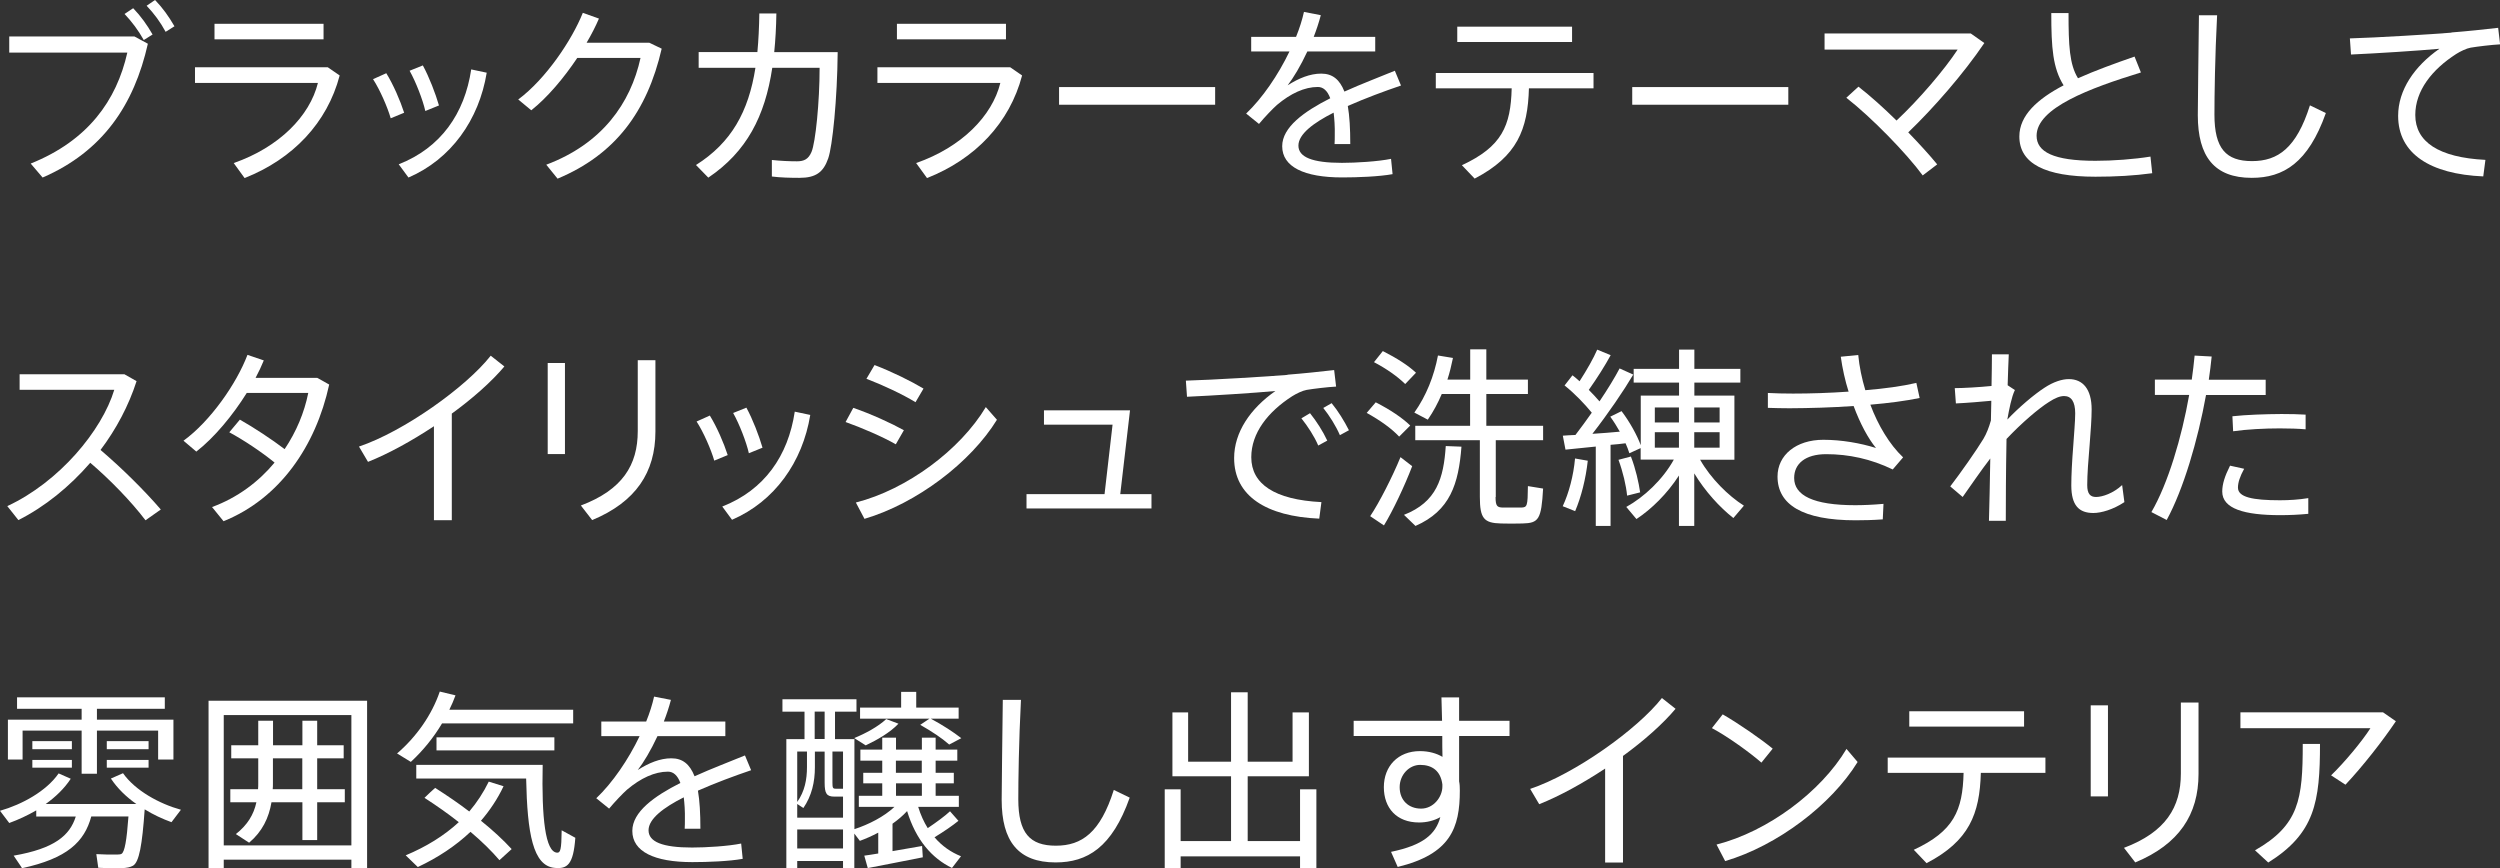 <?xml version="1.0" encoding="UTF-8"?>
<svg id="_レイヤー_2" data-name="レイヤー 2" xmlns="http://www.w3.org/2000/svg" viewBox="0 0 243.47 84.56">
  <rect x="0" y="0" width="243.47" height="84.56" fill="#333333" stroke="none"/>
  <defs>
    <style>
      .cls-1 {
        fill: #fff;
      }
    </style>
  </defs>
  <g id="PC">
    <g>
      <path class="cls-1" d="M13.09,3.55l1.31.71c-1.34,5.95-4.39,10.49-10.25,13.03l-1.16-1.36c5.58-2.24,8.36-6.14,9.41-10.81H.9v-1.57h12.19ZM14.86,3.36l-.86.54c-.52-.93-1.14-1.77-1.87-2.54l.84-.56c.75.78,1.33,1.59,1.89,2.56ZM16.99,2.56l-.86.54c-.51-.95-1.12-1.77-1.85-2.54l.82-.56c.75.78,1.33,1.59,1.89,2.56Z"/>
      <path class="cls-1" d="M31.92,6.55l1.16.8c-1.21,4.61-4.56,8.14-9.26,9.99l-1.06-1.46c4.44-1.55,7.41-4.59,8.2-7.8h-11.97v-1.53h12.94ZM31.51,2.32v1.51h-10.62v-1.51h10.62Z"/>
      <path class="cls-1" d="M37.62,7.13c.69,1.12,1.36,2.67,1.74,3.85l-1.31.54c-.3-1.06-1.05-2.78-1.72-3.81l1.29-.58ZM47.4,7.08c-.75,4.59-3.47,8.42-7.62,10.21l-.95-1.29c4.11-1.61,6.42-4.95,7.06-9.24l1.51.32ZM41.18,6.37c.62,1.14,1.23,2.73,1.57,3.9l-1.33.54c-.24-1.08-.93-2.86-1.53-3.92l1.29-.52Z"/>
      <path class="cls-1" d="M63.23,4.16l1.21.58c-1.42,6.16-4.54,10.32-10.14,12.66l-1.1-1.36c5.43-2.04,8.21-5.97,9.18-10.4h-6.16c-1.31,1.96-2.91,3.86-4.48,5.1l-1.27-1.05c2.69-2,5.23-5.79,6.29-8.44l1.57.56c-.32.75-.73,1.55-1.2,2.35h6.09Z"/>
      <path class="cls-1" d="M73.76,5.08c.11-1.18.17-2.43.19-3.77h1.66c-.02,1.33-.09,2.6-.21,3.77h6.18c-.04,4.57-.51,9.17-.92,10.34-.47,1.36-1.21,1.9-2.8,1.9-.86,0-1.83-.02-2.69-.13v-1.61c.8.09,1.74.13,2.44.13s1.12-.21,1.42-.91c.39-.91.79-4.85.79-8.2h-4.61c-.71,4.74-2.5,8.18-6.23,10.7l-1.2-1.23c3.44-2.17,5.12-5.19,5.79-9.47h-5.53v-1.53h5.71Z"/>
      <path class="cls-1" d="M98.38,6.55l1.16.8c-1.21,4.61-4.56,8.14-9.26,9.99l-1.06-1.46c4.44-1.55,7.41-4.59,8.2-7.8h-11.97v-1.53h12.94ZM97.97,2.32v1.51h-10.62v-1.51h10.62Z"/>
      <path class="cls-1" d="M118.34,8.48v1.72h-15.2v-1.72h15.2Z"/>
      <path class="cls-1" d="M136.41,8.34c-1.59.54-3.45,1.23-5.15,1.98.17.99.24,2.2.24,3.71h-1.53c.02-.32.02-.58.02-.86.02-.86-.04-1.61-.11-2.2-1.96.99-3.43,2.09-3.43,3.21s1.34,1.68,4.24,1.68c1.36,0,3.53-.13,4.78-.39l.15,1.49c-1.31.24-3.4.32-4.91.32-3.71,0-5.84-1.03-5.84-3.04,0-1.85,2.13-3.38,4.68-4.67-.28-.75-.69-1.1-1.21-1.1-1.29,0-2.65.63-3.98,1.75-.41.36-1.21,1.2-1.75,1.85l-1.25-1.01c1.57-1.49,3.12-3.75,4.22-6.05h-3.73v-1.42h4.37c.34-.84.6-1.66.77-2.43l1.64.32c-.19.73-.43,1.44-.69,2.11h5.99v1.42h-6.61c-.65,1.4-1.36,2.58-1.92,3.3,1.08-.69,2.18-1.14,3.27-1.14s1.79.56,2.26,1.75c1.7-.77,3.49-1.44,4.91-2.03l.6,1.44Z"/>
      <path class="cls-1" d="M143.62,17.4l-1.25-1.31c3.9-1.81,4.76-3.83,4.85-7.49h-7.39v-1.49h15.36v1.49h-6.29c-.11,4.01-1.14,6.63-5.28,8.79ZM153.1,2.6v1.49h-11.18v-1.49h11.18Z"/>
      <path class="cls-1" d="M174.16,8.48v1.72h-15.2v-1.72h15.2Z"/>
      <path class="cls-1" d="M187.26,17.1c-1.59-2.17-5.02-5.69-7.45-7.58l1.18-1.08c1.16.9,2.46,2.07,3.71,3.3,2.17-2.03,4.65-4.93,5.95-6.91h-12.96v-1.57h14.24l1.32.93c-2.02,2.99-4.96,6.35-7.41,8.7,1.08,1.12,2.07,2.2,2.82,3.12l-1.42,1.08Z"/>
      <path class="cls-1" d="M208.49,7.06c-4.97,1.53-10.15,3.45-10.15,6.16,0,1.57,1.64,2.44,5.73,2.44,1.72,0,3.75-.15,5.36-.41l.17,1.62c-1.74.24-3.6.34-5.53.34-4.91,0-7.41-1.29-7.41-3.92,0-2.05,1.75-3.64,4.31-4.98-1.05-1.68-1.2-3.64-1.2-7.04h1.68c0,3.17.09,5,.92,6.35,1.68-.75,3.58-1.44,5.51-2.11l.62,1.55Z"/>
      <path class="cls-1" d="M215.92,1.48c-.21,4.03-.26,7.88-.26,9.69,0,3.29,1.12,4.52,3.66,4.52s4.33-1.29,5.64-5.43l1.55.75c-1.72,4.85-4.13,6.31-7.22,6.31-3.64,0-5.25-2.07-5.25-6.1,0-1.81.07-5.69.11-9.73h1.77Z"/>
      <path class="cls-1" d="M238.75,3.16c1.44-.11,3.25-.3,4.54-.45l.19,1.61c-.82.04-2.2.21-2.86.32-.41.07-1.01.36-1.42.62-2.35,1.51-3.98,3.57-3.98,5.94,0,2.6,2.26,4.14,6.83,4.37l-.21,1.61c-5.15-.22-8.29-2.2-8.29-5.9,0-2.5,1.57-4.82,4.02-6.53-2.07.19-6.14.45-8.61.56l-.11-1.57c2.54-.07,8.14-.41,9.89-.56Z"/>
      <path class="cls-1" d="M15.66,49.62l-1.49,1.05c-1.4-1.85-3.51-4.01-5.38-5.6-2.02,2.33-4.42,4.28-7,5.58l-1.08-1.36c5.06-2.35,9.22-7.36,10.42-11.33H1.91v-1.51h10.21l1.18.67c-.77,2.39-1.98,4.67-3.51,6.7,2.02,1.72,4.24,3.9,5.88,5.81Z"/>
      <path class="cls-1" d="M23.35,40.86c1.36.77,3.14,1.94,4.37,2.88,1.14-1.7,1.92-3.57,2.3-5.47h-5.99c-1.36,2.18-3.16,4.35-4.91,5.71l-1.25-1.06c2.61-1.89,5.17-5.56,6.23-8.36l1.59.54c-.22.54-.48,1.1-.8,1.7h6.01l1.16.65c-1.31,6.01-4.83,11.11-10.29,13.31l-1.12-1.38c2.48-.91,4.54-2.46,6.09-4.33-1.25-1.03-3.08-2.24-4.41-2.95l1.03-1.23Z"/>
      <path class="cls-1" d="M44,50.66h-1.74v-9.15c-2.15,1.42-4.41,2.67-6.42,3.47l-.88-1.49c4.37-1.47,10.45-5.81,12.83-8.85l1.33,1.05c-1.21,1.44-3.04,3.08-5.12,4.59v10.38Z"/>
      <path class="cls-1" d="M55.02,35.35v8.87h-1.68v-8.87h1.68ZM63.83,35.09v6.94c0,3.96-1.9,6.85-6.16,8.62l-1.1-1.42c4.05-1.53,5.54-3.94,5.54-7.24v-6.91h1.72Z"/>
      <path class="cls-1" d="M69.13,40.47c.69,1.12,1.36,2.67,1.74,3.85l-1.31.54c-.3-1.06-1.05-2.78-1.72-3.81l1.29-.58ZM78.91,40.41c-.75,4.59-3.47,8.42-7.62,10.21l-.95-1.29c4.11-1.61,6.42-4.95,7.06-9.24l1.51.32ZM72.69,39.7c.62,1.14,1.23,2.73,1.57,3.9l-1.33.54c-.24-1.08-.93-2.86-1.53-3.92l1.29-.52Z"/>
      <path class="cls-1" d="M88.02,41.91l-.78,1.36c-1.27-.73-3.34-1.62-4.89-2.17l.75-1.38c1.7.58,3.73,1.51,4.93,2.18ZM96.01,39.65l1.08,1.23c-2.56,4.16-7.8,8.14-12.9,9.65l-.84-1.59c4.98-1.27,10.17-5.13,12.66-9.3ZM89.94,37.84l-.78,1.33c-1.25-.77-3.25-1.7-4.78-2.28l.79-1.34c1.7.65,3.6,1.59,4.78,2.3Z"/>
      <path class="cls-1" d="M112.14,49.52h-12.17v-1.4h7.6l.78-6.76h-6.68v-1.4h8.38l-.95,8.16h3.04v1.4Z"/>
      <path class="cls-1" d="M125.39,36.49c1.44-.11,3.25-.3,4.54-.45l.19,1.61c-.82.04-2.2.21-2.86.32-.41.07-1.01.36-1.42.62-2.35,1.51-3.98,3.57-3.98,5.94,0,2.6,2.26,4.14,6.83,4.37l-.21,1.61c-5.15-.22-8.29-2.2-8.29-5.9,0-2.5,1.57-4.82,4.02-6.53-2.07.19-6.14.45-8.61.56l-.11-1.57c2.54-.07,8.14-.41,9.89-.56ZM127.58,40.24c.62.77,1.25,1.75,1.68,2.67l-.88.48c-.37-.88-1.03-1.89-1.64-2.65l.84-.5ZM129.69,39.27c.62.75,1.23,1.74,1.68,2.63l-.88.48c-.39-.9-1.01-1.89-1.62-2.65l.82-.47Z"/>
      <path class="cls-1" d="M133.98,39.18c1.42.73,2.56,1.49,3.36,2.26l-1.08,1.08c-.75-.8-1.83-1.57-3.16-2.31l.88-1.03ZM136.39,44.52l1.14.88c-.71,1.87-1.9,4.39-2.75,5.77l-1.34-.9c.88-1.31,2.18-3.86,2.95-5.75ZM134.67,34.19c1.36.69,2.45,1.38,3.23,2.11l-1.05,1.1c-.75-.73-1.77-1.46-3.04-2.13l.86-1.08ZM142.33,43.49c-.28,3.64-1.1,6.25-4.48,7.73l-1.12-1.08c3.19-1.25,3.86-3.55,4.07-6.7l1.53.06ZM145.65,48.4c0,.88.15,1.01.69,1.03h1.81c.58-.02.63-.13.65-2.09l1.48.24c-.17,3.02-.43,3.36-2,3.4-.64.02-1.55.02-2.11,0-1.66-.04-2.05-.5-2.05-2.58v-5.53h-6.29v-1.4h5.34v-3.1h-2.76c-.37.88-.82,1.72-1.36,2.5l-1.31-.69c1.16-1.64,1.92-3.55,2.3-5.56l1.46.24c-.15.73-.32,1.44-.54,2.11h2.22v-2.95h1.57v2.95h4.05v1.4h-4.05v3.1h5.53v1.4h-4.61v5.53Z"/>
      <path class="cls-1" d="M154.63,44.87c-.19,1.75-.64,3.53-1.23,4.91l-1.21-.48c.6-1.29,1.05-2.97,1.2-4.65l1.25.22ZM169.84,49.24l-1.03,1.21c-1.34-1.05-2.76-2.61-3.81-4.35v5.12h-1.49v-4.91c-1.14,1.77-2.67,3.27-4.14,4.24l-.99-1.18c1.72-.95,3.55-2.65,4.63-4.61h-3.23v-1.12l-1.1.5c-.09-.3-.22-.63-.37-.97-.45.06-.93.11-1.46.15v7.9h-1.44v-7.73c-1.1.11-2.17.22-2.95.3l-.26-1.36c.36-.02.77-.06,1.23-.07.54-.71,1.08-1.44,1.59-2.17-.69-.84-1.64-1.85-2.65-2.65l.77-.99c.24.19.47.37.69.58.71-1.1,1.36-2.24,1.72-3.08l1.31.54c-.52.97-1.31,2.22-2.13,3.38.39.39.75.78,1.04,1.12.8-1.18,1.49-2.32,1.96-3.21l1.33.6c-.95,1.6-2.41,3.75-3.98,5.77.91-.06,1.85-.13,2.67-.21-.28-.5-.6-1.01-.93-1.46l1.1-.54c.82,1.08,1.51,2.35,1.87,3.32v-4.83h3.73v-1.27h-4.42v-1.34h4.42v-1.87h1.49v1.87h4.48v1.34h-4.48v1.27h3.9v6.24h-3.34c1.04,1.83,2.74,3.51,4.27,4.48ZM158.83,44.46c.47,1.2.76,2.54.9,3.49l-1.27.32c-.09-.97-.41-2.33-.84-3.49l1.21-.32ZM161.16,41.14h2.35v-1.46h-2.35v1.46ZM161.16,43.6h2.35v-1.51h-2.35v1.51ZM167.47,41.14v-1.46h-2.47v1.46h2.47ZM167.47,43.6v-1.51h-2.47v1.51h2.47Z"/>
      <path class="cls-1" d="M172.18,38.27c.73.04,1.53.06,2.44.06,1.68,0,3.57-.06,5.41-.19-.34-1.08-.6-2.24-.76-3.4l1.7-.17c.11,1.14.35,2.3.69,3.43,1.85-.15,3.6-.39,4.97-.71l.32,1.47c-1.36.28-3.02.5-4.8.65.76,2.03,1.87,3.88,3.19,5.13l-1.01,1.18c-2.13-1.03-4.29-1.49-6.48-1.49-2.03,0-3.12.93-3.12,2.32,0,1.7,1.87,2.65,5.94,2.65.8,0,1.75-.04,2.76-.13l-.07,1.51c-.93.07-1.87.09-2.65.09-5.17,0-7.6-1.53-7.6-4.26,0-2.09,1.81-3.58,4.46-3.58,1.77,0,3.6.32,5.13.8-.77-.93-1.55-2.39-2.18-4.09-2.11.15-4.28.21-6.24.22-.73,0-1.46-.02-2.11-.04v-1.47Z"/>
      <path class="cls-1" d="M196.22,38c-.32.65-.56,1.89-.73,2.86,1.08-1.14,2.58-2.43,3.62-3.1.88-.58,1.72-.84,2.37-.84,1.36,0,2.22.97,2.22,2.95,0,.9-.09,2.11-.19,3.38-.13,1.51-.24,2.99-.24,3.99,0,.86.3,1.16.86,1.16.62,0,1.68-.36,2.54-1.16l.22,1.66c-1.1.73-2.26,1.06-3.02,1.06-1.4,0-2.15-.73-2.15-2.69,0-1.01.07-2.33.19-3.85.07-1.14.19-2.35.19-3.17,0-1.14-.39-1.68-1.08-1.68-.41,0-.88.19-1.48.58-.99.62-2.65,2.03-4.13,3.6-.06,3.17-.07,6.29-.07,7.97h-1.64c.04-1.42.09-3.66.13-6.07-.9,1.16-1.94,2.69-2.69,3.75l-1.21-1.03c1.01-1.31,2.58-3.55,3.23-4.63.3-.5.54-1.12.73-1.79l.04-1.92c-.95.09-2.35.21-3.45.26l-.11-1.49c.82,0,2.39-.09,3.58-.21.02-1.19.04-2.26.04-3.08h1.64c-.04.78-.07,1.81-.11,3.01l.71.47Z"/>
      <path class="cls-1" d="M213.45,36.98c.11-.8.21-1.59.28-2.35l1.66.09c-.07.73-.17,1.49-.28,2.26h5.54v1.49h-5.81c-.8,4.42-2.2,9.18-3.83,12.17l-1.49-.77c1.62-2.78,2.95-7.26,3.68-11.41h-3.34v-1.49h3.58ZM218.55,45.66c-.41.75-.6,1.33-.6,1.83,0,.93,1.42,1.23,4.09,1.23.9,0,1.85-.06,2.76-.21v1.53c-.91.09-1.83.13-2.74.13-3.47,0-5.64-.62-5.64-2.3,0-.71.24-1.49.76-2.52l1.36.3ZM224.54,41.81c-.69-.06-1.59-.09-2.52-.09-1.49,0-3.19.09-4.54.28l-.07-1.46c1.36-.15,3.21-.21,4.78-.22.88,0,1.72.02,2.35.06v1.44Z"/>
      <path class="cls-1" d="M2.15,84.56c-.04-.07-.07-.13-.82-1.23,3.98-.69,5.47-1.96,6.05-3.81h-3.85v-.6c-.86.5-1.75.91-2.63,1.23l-.9-1.19c2.17-.62,4.52-1.92,5.71-3.64l1.18.52c-.62.95-1.48,1.77-2.44,2.46h8.83c-.99-.69-1.85-1.53-2.48-2.48l1.18-.52c1.18,1.68,3.51,2.97,5.64,3.56l-.92,1.21c-.88-.32-1.77-.73-2.61-1.25-.24,3.47-.54,5.15-1.14,5.49-.26.15-.63.22-1.12.24-.49,0-1.61,0-2.26-.04l-.19-1.33c.6.04,1.61.06,2.07.04.17,0,.3-.02.39-.07.3-.19.5-1.29.67-3.64h-3.62c-.67,2.48-2.35,4.09-6.74,5.04ZM7.95,70.09v-1.06H1.66v-1.12h14.39v1.12h-6.61v1.06h7.45v3.88h-1.49v-2.82h-5.96v4.2h-1.49v-4.2H2.2v2.82H.77v-3.88h7.19ZM7,72.18v.78h-3.85v-.78h3.85ZM7,74.01v.75h-3.85v-.75h3.85ZM14.47,72.18v.78h-4.07v-.78h4.07ZM14.47,74.01v.75h-4.07v-.75h4.07Z"/>
      <path class="cls-1" d="M21.79,83.72v.82h-1.48v-16.3h15.44v16.3h-1.53v-.82h-12.43ZM34.22,82.33v-12.69h-12.43v12.69h12.43ZM25.13,76.86c.02-.19.02-.39.02-.58v-2.43h-2.63v-1.27h2.63v-2.39h1.44v2.39h2.86v-2.39h1.44v2.39h2.58v1.27h-2.58v3.01h2.69v1.27h-2.69v3.68h-1.44v-3.68h-3.01c-.26,1.53-.9,2.86-2.18,3.94l-1.29-.84c1.14-.9,1.74-1.9,2-3.1h-2.54v-1.27h2.71ZM29.44,76.86v-3.01h-2.86v2.43c0,.19,0,.39-.02.58h2.88Z"/>
      <path class="cls-1" d="M55.82,69.12v1.33h-12.77c-.82,1.38-1.85,2.65-3.04,3.75l-1.34-.82c1.9-1.64,3.38-3.75,4.16-6.03l1.53.37c-.17.47-.37.93-.6,1.4h12.06ZM42.38,76.73c1.2.77,2.32,1.53,3.32,2.3.75-.88,1.38-1.85,1.9-2.91l1.44.45c-.58,1.23-1.33,2.35-2.2,3.36,1.16.93,2.17,1.87,2.99,2.76l-1.19,1.08c-.77-.9-1.72-1.83-2.82-2.76-1.46,1.38-3.19,2.52-5.13,3.43l-1.18-1.14c2-.84,3.73-1.9,5.17-3.23-1.01-.8-2.13-1.59-3.34-2.37.43-.43.75-.71,1.04-.97ZM51.95,74.49h.9c-.11,5.21.26,8.48,1.4,8.55.32.02.43-.26.45-2.18l1.33.73c-.19,2.63-.79,3.06-2.03,2.93-2.09-.21-2.65-3.32-2.76-8.7h-10.7v-1.33h11.43ZM53.99,71.81v1.27h-11.48v-1.27h11.48Z"/>
      <path class="cls-1" d="M73.12,75.02c-1.59.54-3.45,1.23-5.15,1.98.17.99.24,2.2.24,3.71h-1.53c.02-.32.02-.58.02-.86.02-.86-.04-1.61-.11-2.2-1.96.99-3.43,2.09-3.43,3.21s1.34,1.68,4.24,1.68c1.36,0,3.53-.13,4.78-.39l.15,1.49c-1.31.24-3.4.32-4.91.32-3.71,0-5.84-1.03-5.84-3.04,0-1.85,2.13-3.38,4.68-4.67-.28-.75-.69-1.1-1.21-1.1-1.29,0-2.65.63-3.98,1.75-.41.36-1.21,1.2-1.75,1.85l-1.25-1.01c1.57-1.49,3.12-3.75,4.22-6.05h-3.73v-1.42h4.37c.34-.84.6-1.66.77-2.43l1.64.32c-.19.73-.43,1.44-.69,2.11h5.99v1.42h-6.61c-.65,1.4-1.36,2.58-1.92,3.3,1.08-.69,2.18-1.14,3.27-1.14s1.79.56,2.26,1.75c1.7-.77,3.49-1.44,4.91-2.03l.6,1.44Z"/>
      <path class="cls-1" d="M77.64,83.85v.71h-1.06v-12.58h1.77v-2.67h-2.15v-1.21h7.21v1.21h-2.09v2.67h1.89v8.77c1.38-.45,2.88-1.21,3.9-2.17h-3.47v-1.08h2.28v-1.21h-1.85v-1.03h1.85v-1.18h-2.13v-1.08h2.13v-1.16h1.34v1.16h2.52v-1.16h1.34v1.16h2.11v1.08h-2.11v1.18h1.77v1.03h-1.77v1.21h2.26v1.08h-3.96c.24.78.56,1.48.93,2.07.86-.58,1.68-1.18,2.17-1.64l.82.93c-.58.47-1.42,1.05-2.33,1.6.73.86,1.61,1.46,2.58,1.85l-.88,1.14c-1.96-.95-3.51-2.73-4.37-5.54-.41.45-.9.86-1.42,1.23v2.67c1.01-.17,2.05-.36,2.88-.5l.07,1.1c-1.57.32-3.98.78-5.36,1.05l-.34-1.21c.37-.06.84-.11,1.36-.21v-2.03c-.6.32-1.19.58-1.79.8l-.54-.71v3.38h-1.1v-.71h-4.46ZM82.1,79.61v-2.03h-.84c-.76,0-.95-.3-.95-1.36v-3.02h-.95v1.53c0,1.42-.3,2.76-1.12,3.96l-.6-.39v1.33h4.46ZM77.64,73.19v4.91c.73-1.03.95-2.18.95-3.4v-1.51h-.95ZM82.1,82.63v-1.85h-4.46v1.85h4.46ZM80.31,71.97v-2.67h-.97v2.67h.97ZM82.1,73.19h-1.03v3.04c0,.48.04.58.3.58h.73v-3.62ZM84.31,72.59l-1.12-.71c1.1-.45,2.31-1.1,3.12-1.85l1.19.45c-.82.86-2.05,1.57-3.19,2.11ZM90.65,69.99c1.2.65,2.15,1.27,2.97,1.9l-1.18.62c-.71-.63-1.68-1.27-2.82-1.92l.9-.6h-6.76v-1.08h4v-1.53h1.47v1.53h4.13v1.08h-2.71ZM87.25,75.26h2.52v-1.18h-2.52v1.18ZM89.78,77.5v-1.21h-2.52v1.21h2.52Z"/>
      <path class="cls-1" d="M99.43,68.15c-.21,4.03-.26,7.88-.26,9.69,0,3.29,1.12,4.52,3.66,4.52s4.33-1.29,5.64-5.43l1.55.75c-1.72,4.85-4.13,6.31-7.22,6.31-3.64,0-5.25-2.07-5.25-6.1,0-1.81.07-5.69.11-9.73h1.77Z"/>
      <path class="cls-1" d="M119.89,81.91v-6.31h-5.71v-6.22h1.53v4.8h4.18v-6.76h1.62v6.76h4.37v-4.8h1.59v6.22h-5.96v6.31h5.1v-5.04h1.59v7.69h-1.59v-1.16h-11.63v1.16h-1.55v-7.69h1.55v5.04h4.91Z"/>
      <path class="cls-1" d="M140.44,70.2c-.02-.82-.04-1.61-.06-2.28h1.72v2.28h4.91v1.48h-4.91v4.41c.06.28.07.6.07.91,0,3.62-.9,6.18-6.05,7.43l-.65-1.47c3.14-.65,4.35-1.72,4.8-3.38-.6.34-1.31.52-2.07.52-2.18,0-3.43-1.4-3.43-3.44s1.38-3.51,3.51-3.51c.86,0,1.61.21,2.2.56-.02-.65-.02-1.34-.02-2.03h-8.63v-1.48h8.61ZM138.31,74.49c-1.08,0-2,.97-2,2.17,0,1.29.88,2.09,2.09,2.09s2.07-1.14,2.07-2.15v-.21c-.17-1.31-.99-1.9-2.17-1.9Z"/>
      <path class="cls-1" d="M158.06,84h-1.74v-9.15c-2.15,1.42-4.41,2.67-6.42,3.47l-.88-1.49c4.37-1.47,10.45-5.81,12.83-8.85l1.33,1.05c-1.21,1.44-3.04,3.08-5.12,4.59v10.38Z"/>
      <path class="cls-1" d="M172.64,72.91l-1.1,1.36c-1.03-.91-3.27-2.54-4.82-3.36l1.05-1.34c1.61.93,3.71,2.39,4.87,3.34ZM179.83,72.94l1.08,1.27c-2.56,4.16-7.8,8.14-12.9,9.65l-.84-1.61c4.98-1.27,10.17-5.13,12.66-9.32Z"/>
      <path class="cls-1" d="M187.63,84.07l-1.25-1.31c3.9-1.81,4.76-3.83,4.85-7.49h-7.39v-1.49h15.36v1.49h-6.29c-.11,4.01-1.14,6.63-5.28,8.79ZM197.12,69.27v1.49h-11.18v-1.49h11.18Z"/>
      <path class="cls-1" d="M205.29,68.69v8.87h-1.68v-8.87h1.68ZM214.11,68.43v6.94c0,3.96-1.9,6.85-6.16,8.62l-1.1-1.42c4.05-1.53,5.54-3.94,5.54-7.24v-6.91h1.72Z"/>
      <path class="cls-1" d="M232.06,69.36l1.27.88c-1.29,1.92-3.25,4.42-4.91,6.18l-1.4-.91c1.34-1.29,3.06-3.38,3.83-4.59h-12.66v-1.55h13.87ZM225.94,72.44c0,5.67-.5,8.72-5.04,11.56l-1.29-1.19c4.31-2.46,4.65-4.98,4.65-10.36h1.68Z"/>
    </g>
  </g>
</svg>